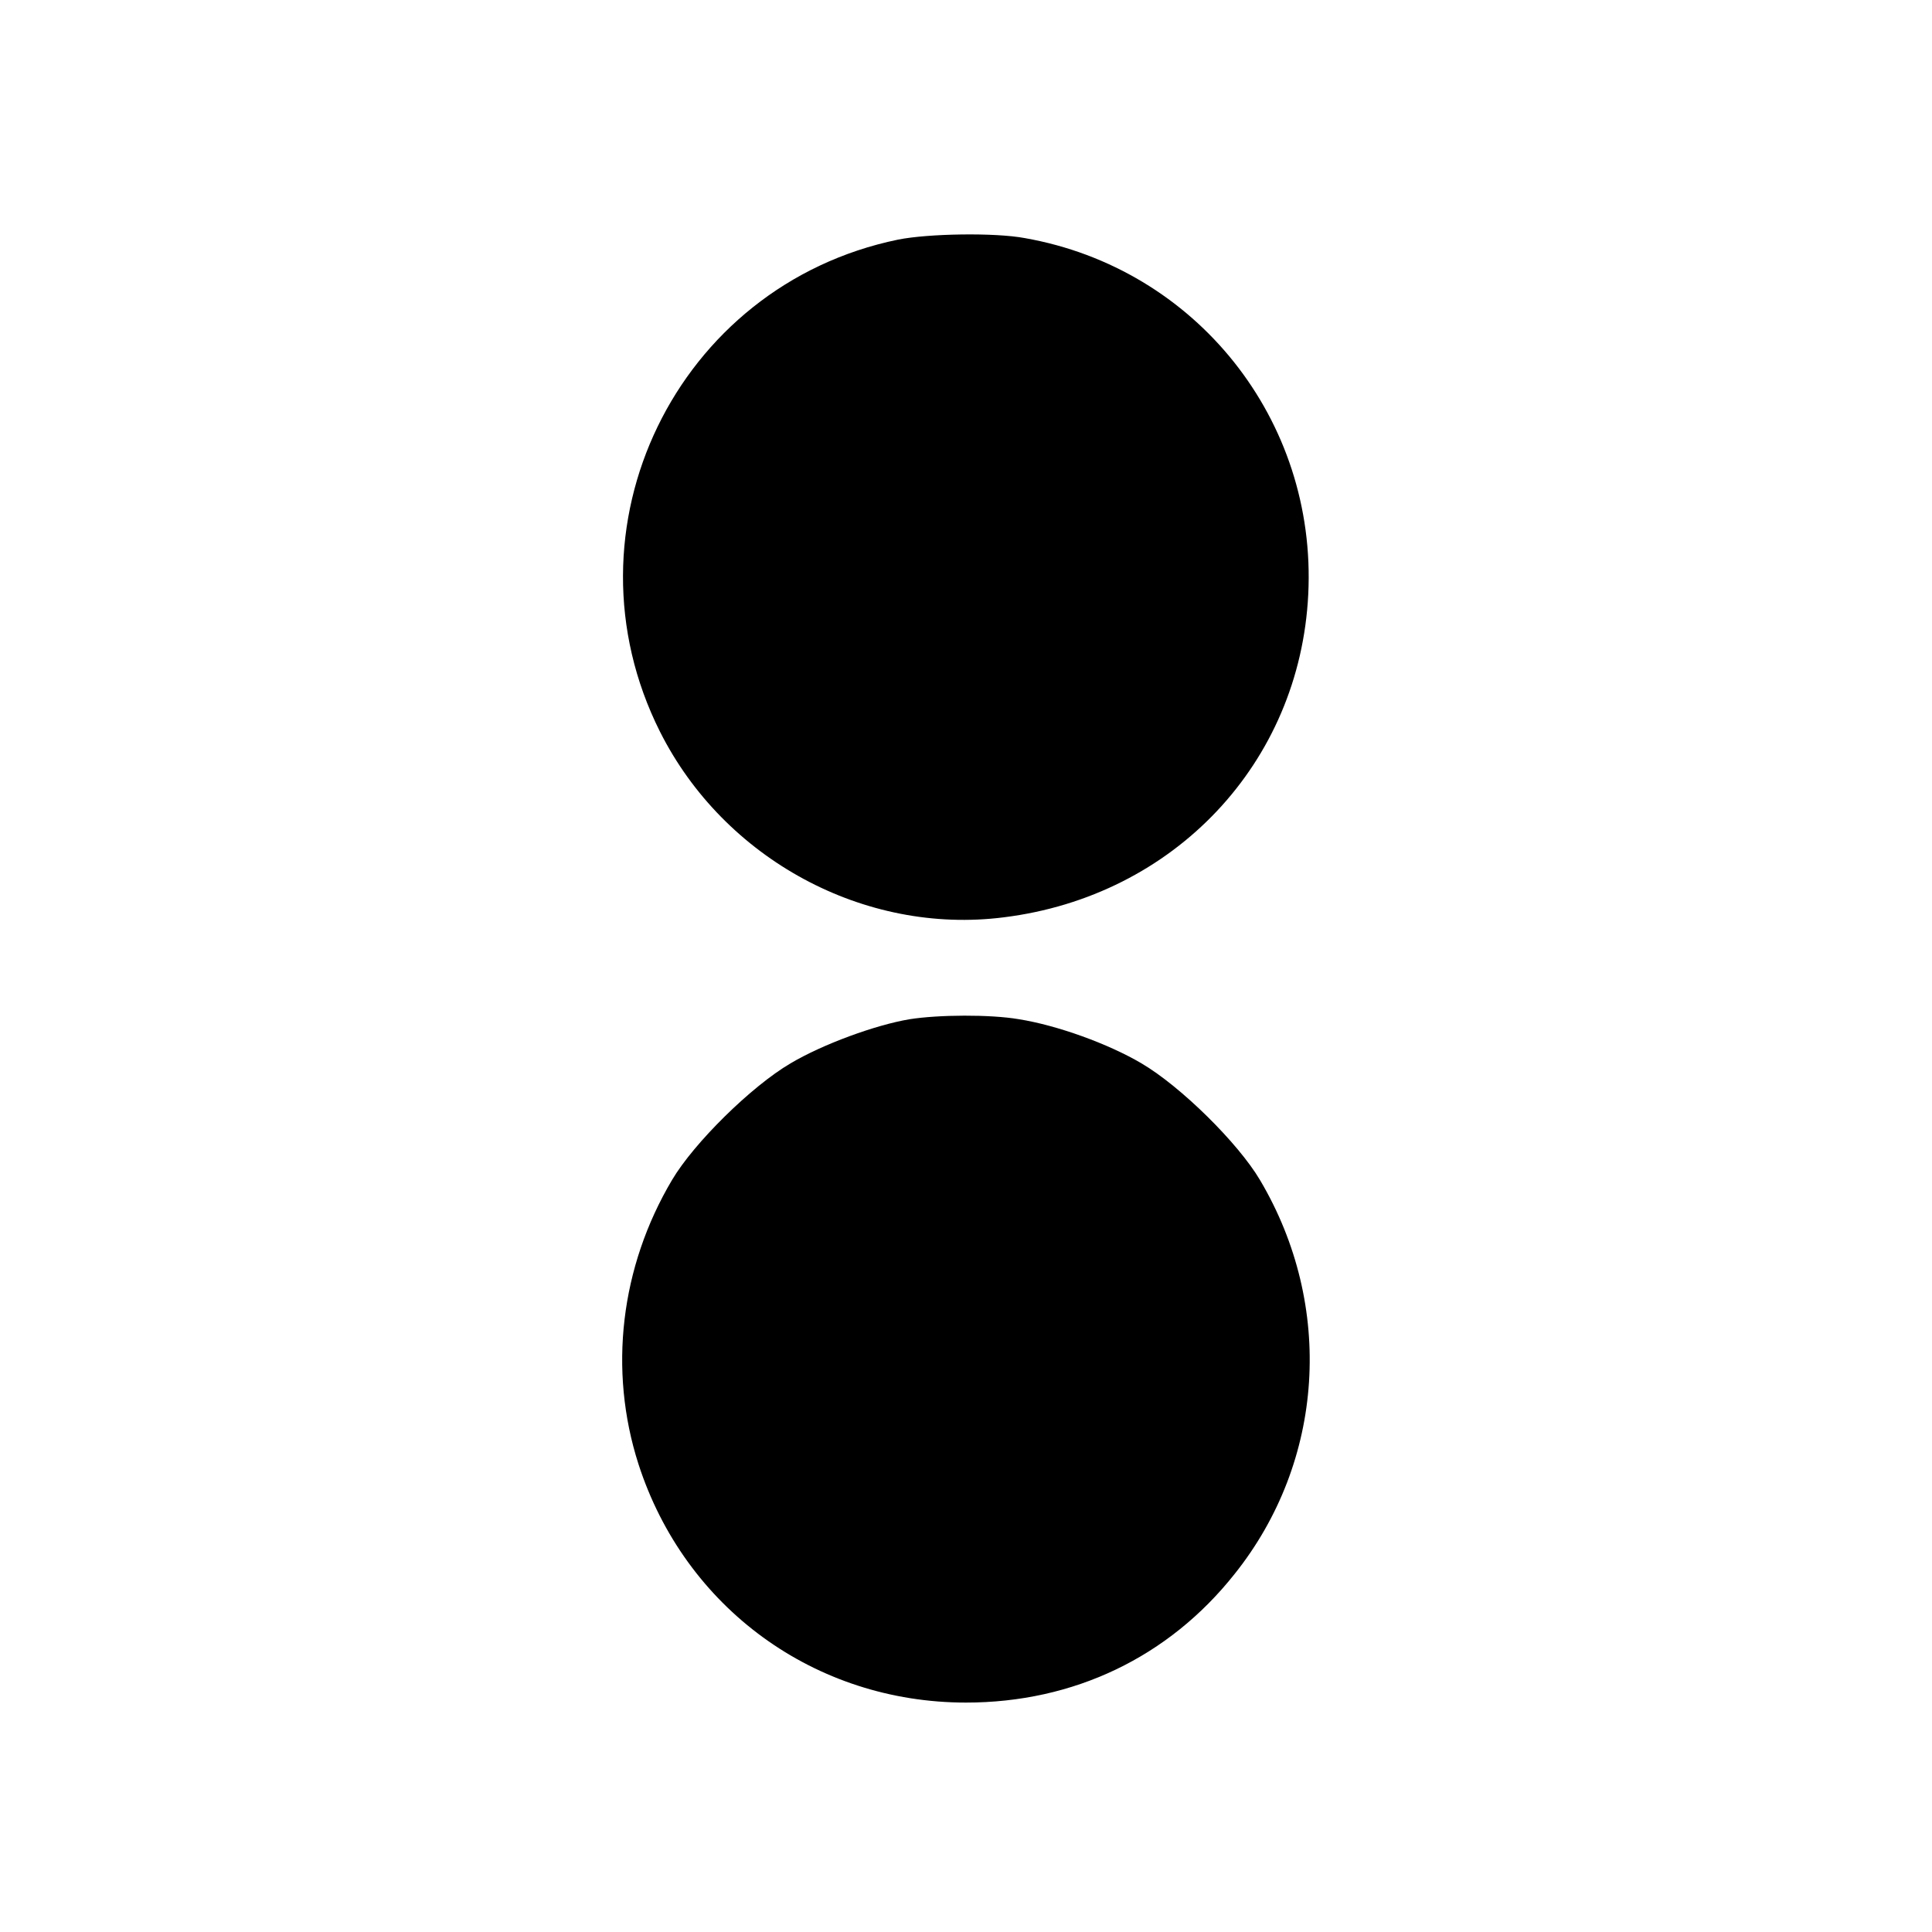 <?xml version="1.0" standalone="no"?>
<!DOCTYPE svg PUBLIC "-//W3C//DTD SVG 20010904//EN"
 "http://www.w3.org/TR/2001/REC-SVG-20010904/DTD/svg10.dtd">
<svg version="1.0" xmlns="http://www.w3.org/2000/svg"
 width="512pt" height="512pt" viewBox="0 0 512 512"
 preserveAspectRatio="xMidYMid meet">
<g transform="translate(0,512) scale(0.1,-0.1)"
fill="#000000" stroke="none">
<path d="M2380 4485 c-588 -121 -901 -766 -631 -1304 170 -338 542 -539 911
-492 452 56 785 409 807 856 23 462 -297 864 -751 944 -80 15 -256 12 -336 -4z"/>
<path d="M2411 2419 c-91 -15 -232 -67 -316 -117 -104 -61 -256 -211 -314
-309 -137 -231 -169 -504 -89 -753 123 -381 467 -632 868 -632 285 0 537 120
712 341 238 298 265 710 67 1044 -58 98 -210 248 -314 309 -88 52 -224 101
-325 117 -76 13 -213 12 -289 0z"/>
</g>
</svg>
